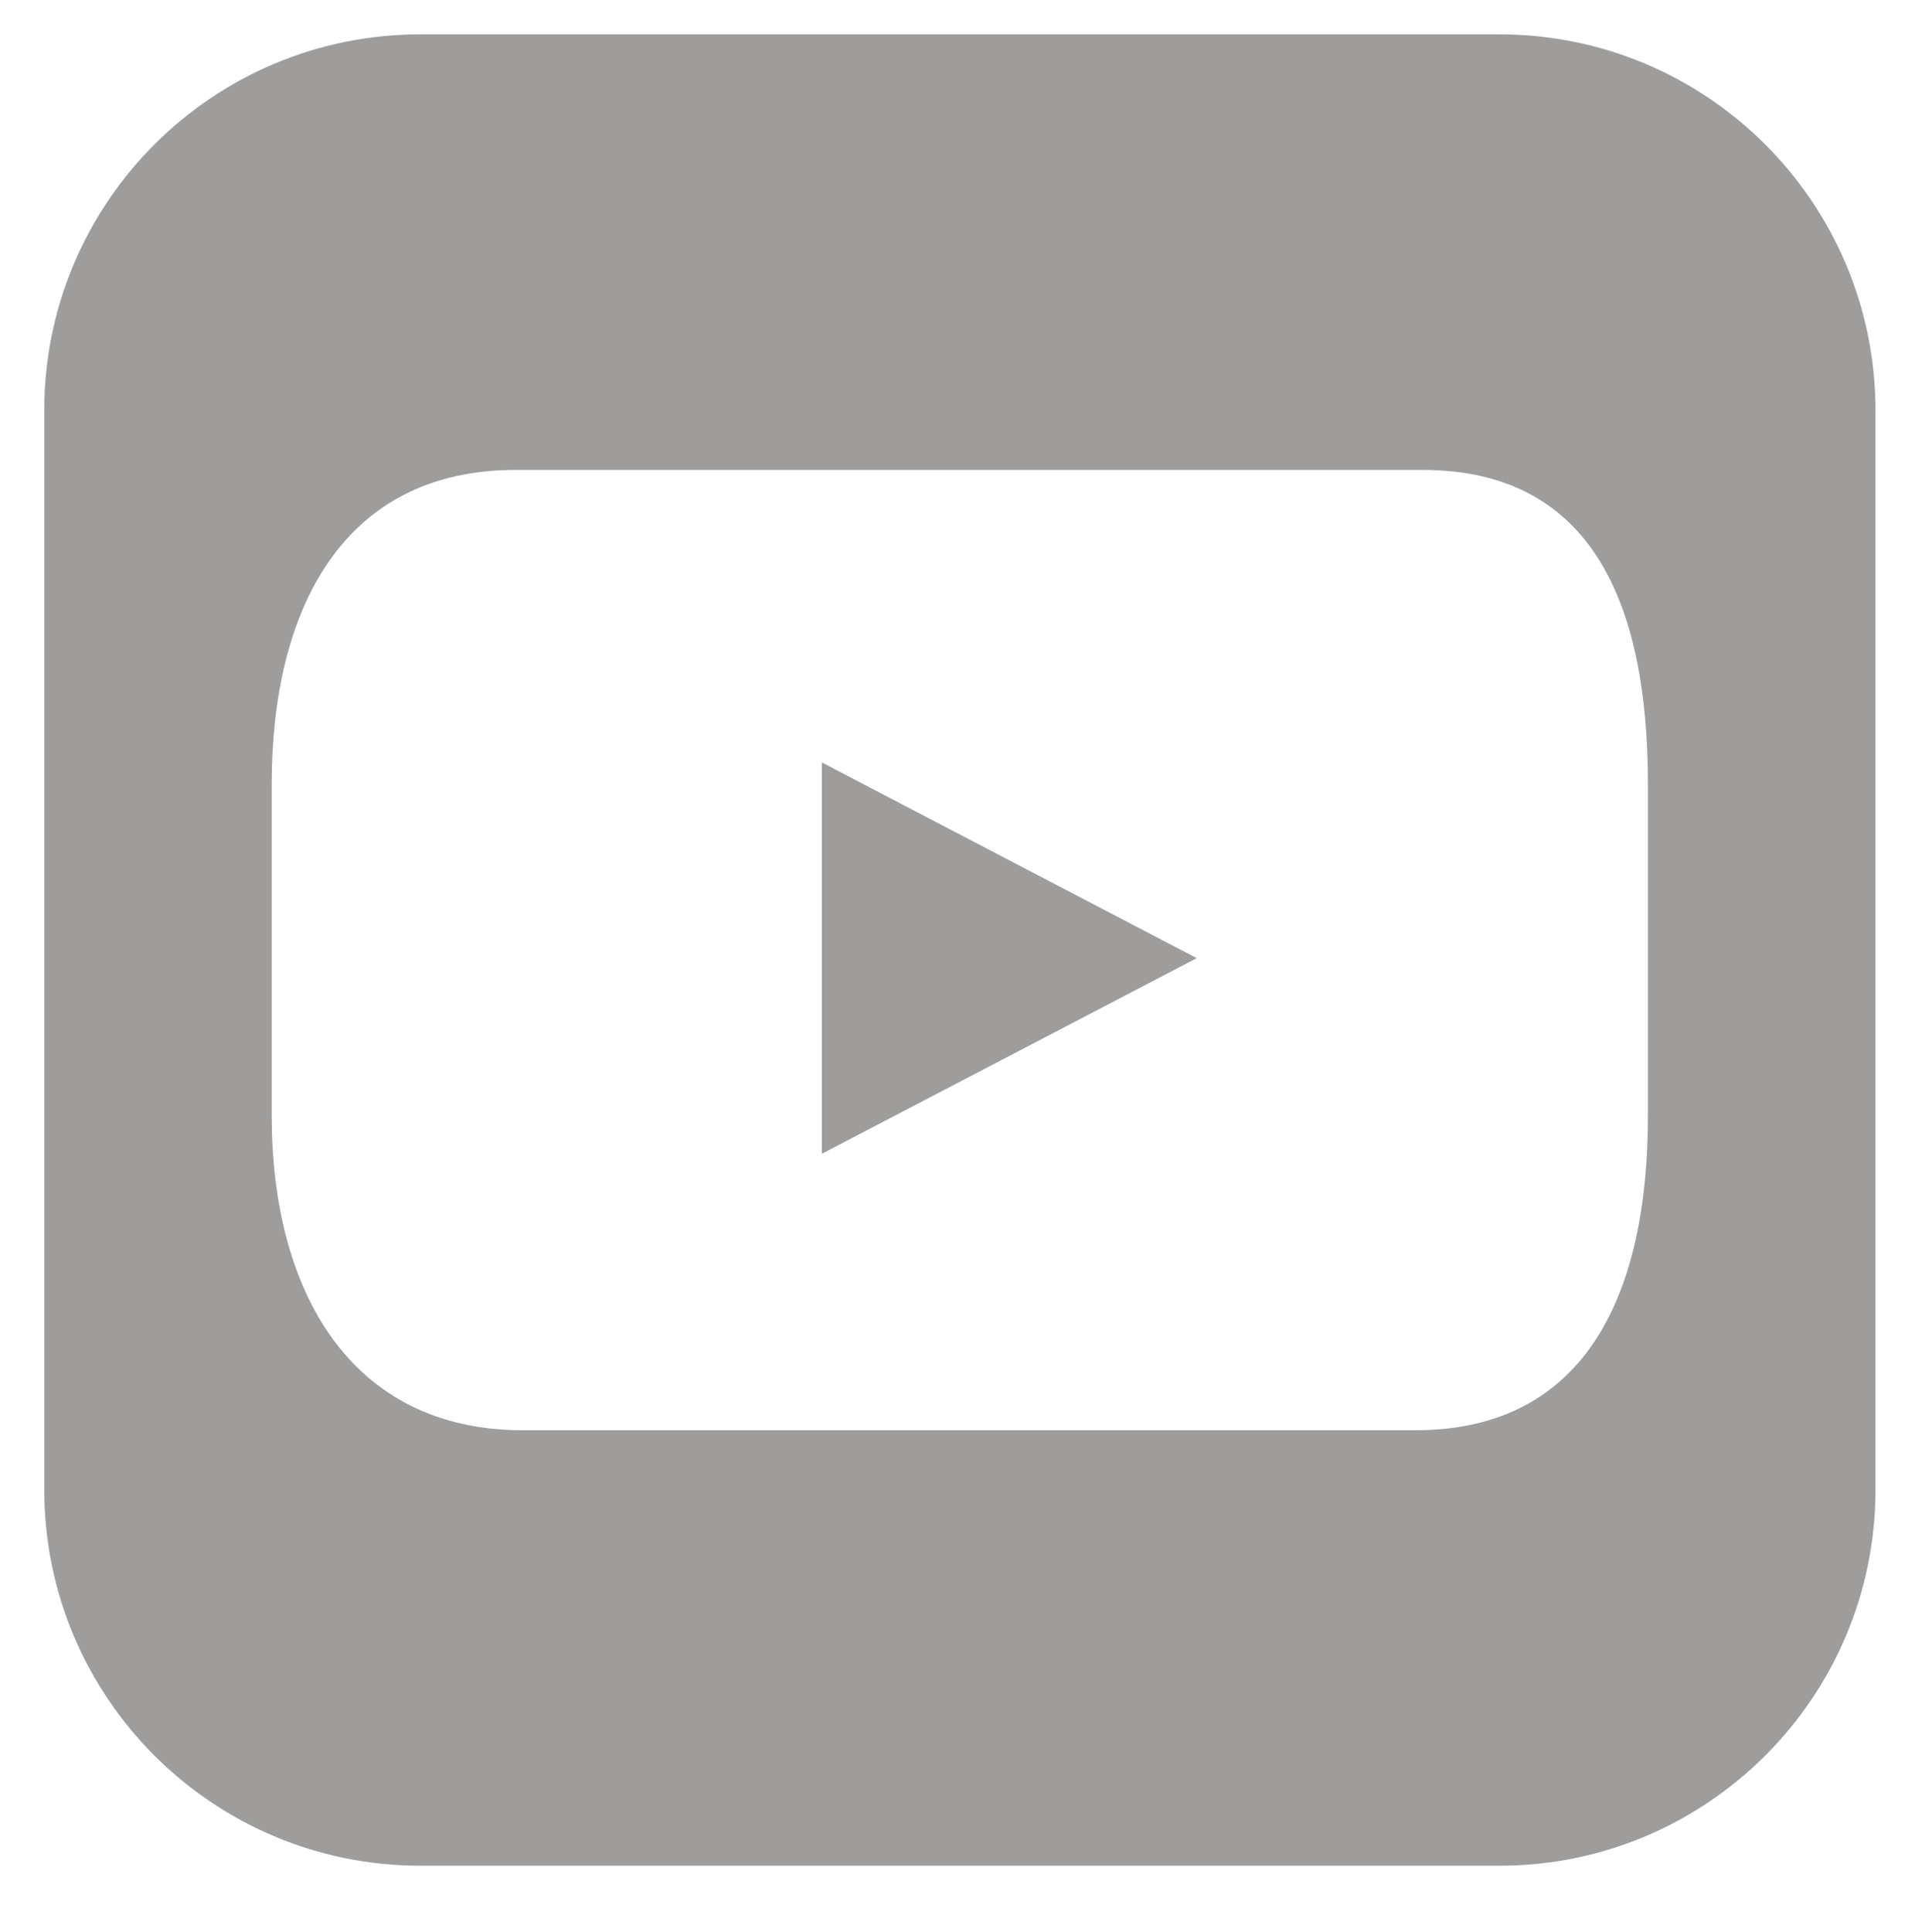 <?xml version="1.0" encoding="utf-8"?>
<!-- Generator: Adobe Illustrator 16.0.0, SVG Export Plug-In . SVG Version: 6.00 Build 0)  -->
<!DOCTYPE svg PUBLIC "-//W3C//DTD SVG 1.1//EN" "http://www.w3.org/Graphics/SVG/1.1/DTD/svg11.dtd">
<svg version="1.1" id="Layer_1" xmlns:x="http://ns.adobe.com/Extensibility/1.0/" xmlns:i="http://ns.adobe.com/AdobeIllustrator/10.0/" xmlns:graph="http://ns.adobe.com/Graphs/1.0/"
	 xmlns="http://www.w3.org/2000/svg" xmlns:xlink="http://www.w3.org/1999/xlink" x="0px" y="0px" width="32.624px"
	 height="32.908px" viewBox="0 0 32.624 32.908" enable-background="new 0 0 32.624 32.908" xml:space="preserve">
<path fill="#9E9D9C" d="M-19.369,6.678h-7.297c-3.235,0-5.858,2.623-5.858,5.857v7.296c0,3.236,2.623,5.857,5.858,5.857h7.297
	c3.234,0,5.858-2.621,5.858-5.857v-7.296C-13.51,9.301-16.134,6.678-19.369,6.678 M-22.702,22.422c-3.423,0-6.198-2.775-6.198-6.197
	c0-3.422,2.775-6.197,6.198-6.197s6.197,2.774,6.197,6.197C-16.504,19.646-19.279,22.422-22.702,22.422 M-16.933,11.507
	c-0.87,0-1.575-0.705-1.575-1.576c0-0.87,0.705-1.577,1.575-1.577c0.869,0,1.576,0.707,1.576,1.577
	C-15.357,10.802-16.064,11.507-16.933,11.507"/>
<path fill="#9E9D9C" d="M-22.702,12.497c-2.061,0-3.729,1.667-3.729,3.728c0,2.059,1.668,3.729,3.729,3.729
	c2.06,0,3.729-1.67,3.729-3.729C-18.973,14.164-20.642,12.497-22.702,12.497"/>
<path fill="#9E9D9C" d="M-13.826,0.584h-18.382c-3.54,0-6.408,2.871-6.408,6.41v18.38c0,3.539,2.868,6.408,6.408,6.408h18.382
	c3.538,0,6.408-2.869,6.408-6.408V6.995C-7.417,3.456-10.288,0.584-13.826,0.584 M-11.252,20.699c0,4.004-3.245,7.25-7.249,7.25
	h-9.03c-4.004,0-7.25-3.246-7.25-7.25v-9.03c0-4.004,3.246-7.25,7.25-7.25h9.03c4.004,0,7.249,3.246,7.249,7.25V20.699z"/>
<path fill="#9E9D9C" d="M25.542,0.585H7.162c-3.541,0-6.408,2.868-6.408,6.408v18.381c0,3.539,2.867,6.408,6.408,6.408h18.381
	c3.537,0,6.408-2.869,6.408-6.408V6.994C31.951,3.454,29.08,0.585,25.542,0.585 M28.074,19.014c0,2.955-1.01,5.35-3.963,5.35H8.908
	c-2.955,0-4.279-2.395-4.279-5.35v-5.659c0-2.955,1.199-5.35,4.154-5.35h15.451c2.957,0,3.84,2.395,3.84,5.35V19.014z"/>
<polygon fill="#9E9D9C" points="14.001,12.988 20.388,16.322 14.001,19.654 "/>
<path fill="#9E9D9C" d="M-92.561,0.795h-18.382c-3.539,0-6.408,2.868-6.408,6.408v18.38c0,3.541,2.869,6.408,6.408,6.408h10.507
	V19.584h-4.263v-4.805h4.263v-3.392h0.001c0.019-3.25,1.195-4.36,1.195-4.36c1.729-2.247,4.441-2.18,4.441-2.18h0.738h3.574v4.524
	h-2.878c-1.976-0.034-2.144,1.637-2.156,2.016h0.001v3.392h4.819l-0.59,4.805h-4.229v12.408h2.958c3.539,0,6.408-2.867,6.408-6.408
	V7.204C-86.153,3.664-89.022,0.795-92.561,0.795"/>
<path fill="#9E9D9C" d="M-53.194,0.693h-18.38c-3.54,0-6.409,2.87-6.409,6.408v18.381c0,3.539,2.869,6.408,6.409,6.408h18.38
	c3.54,0,6.408-2.869,6.408-6.408V7.101C-46.786,3.563-49.654,0.693-53.194,0.693 M-68.625,27.566h-4.682V12.502h4.682V27.566z
	 M-70.965,10.444c-1.501,0-2.714-1.214-2.714-2.712c0-1.499,1.213-2.716,2.714-2.716c1.496,0,2.712,1.217,2.712,2.716
	C-68.253,9.23-69.469,10.444-70.965,10.444 M-51.087,27.566h-4.681v-7.324c0-1.748-0.029-3.996-2.434-3.996
	c-2.436,0-2.808,1.906-2.808,3.869v7.451h-4.681V12.502h4.492v2.062h0.064c0.625-1.186,2.151-2.434,4.429-2.434
	c4.742,0,5.617,3.12,5.617,7.174V27.566z"/>
</svg>
